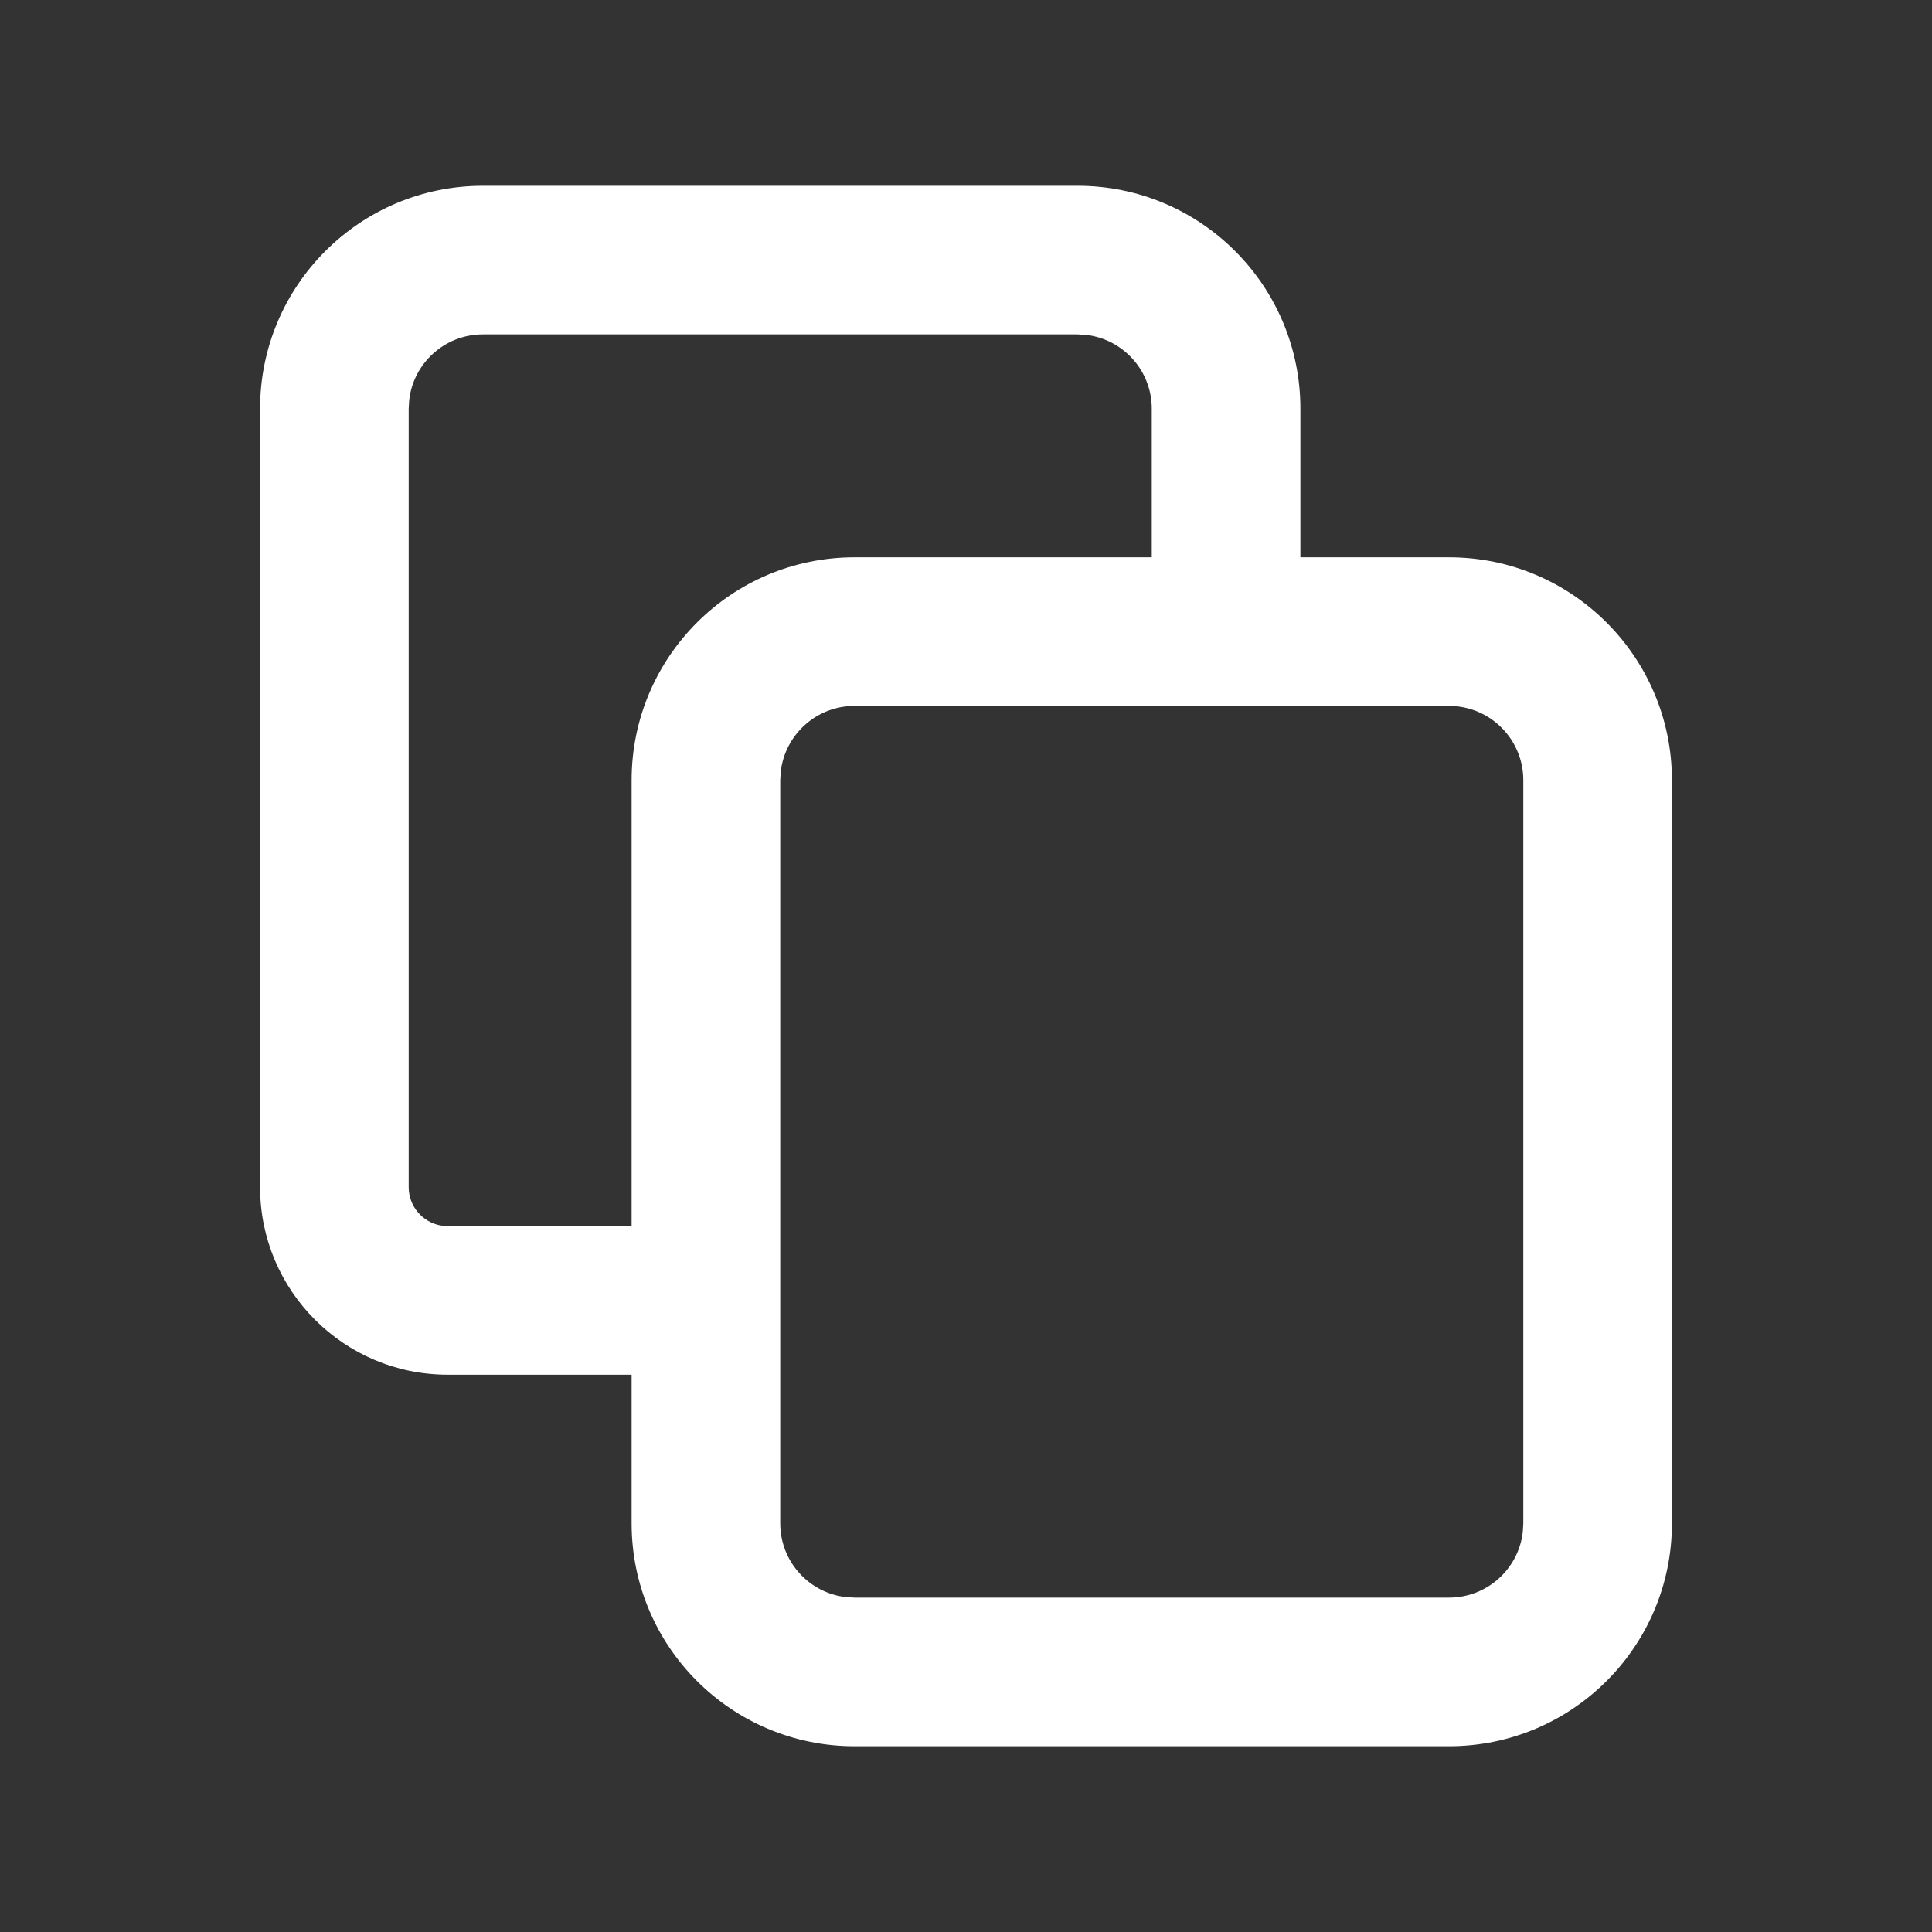 <svg width="26" height="26" viewBox="0 0 26 26" fill="none" xmlns="http://www.w3.org/2000/svg">
<rect x="0" y="0" width="26" height="26" fill="#333333" stroke="none"/>
<path fill-rule="evenodd" clip-rule="evenodd" d="M19.5 7.5C21.157 7.5 22.5 8.843 22.5 10.5V20.5C22.5 22.157 21.157 23.5 19.5 23.5H11.5C9.843 23.5 8.5 22.157 8.5 20.5V18.5H6.024C4.63 18.5 3.5 17.37 3.5 15.976V5.5C3.5 3.843 4.843 2.5 6.5 2.5H14.5C16.157 2.5 17.5 3.843 17.5 5.5V7.5H19.5ZM19.5 9.5H11.5C10.987 9.5 10.565 9.886 10.507 10.383L10.5 10.5V20.5C10.5 21.013 10.886 21.436 11.383 21.493L11.5 21.5H19.5C20.013 21.5 20.436 21.114 20.493 20.617L20.5 20.5V10.5C20.5 9.987 20.114 9.564 19.617 9.507L19.5 9.5ZM15.5 5.5C15.5 4.987 15.114 4.564 14.617 4.507L14.5 4.5H6.5C5.987 4.5 5.564 4.886 5.507 5.383L5.5 5.5V15.976C5.5 16.233 5.685 16.447 5.929 16.492L6.024 16.5H8.5V10.5C8.5 8.843 9.843 7.5 11.5 7.5H15.5V5.5Z" fill="white"/>
</svg>
